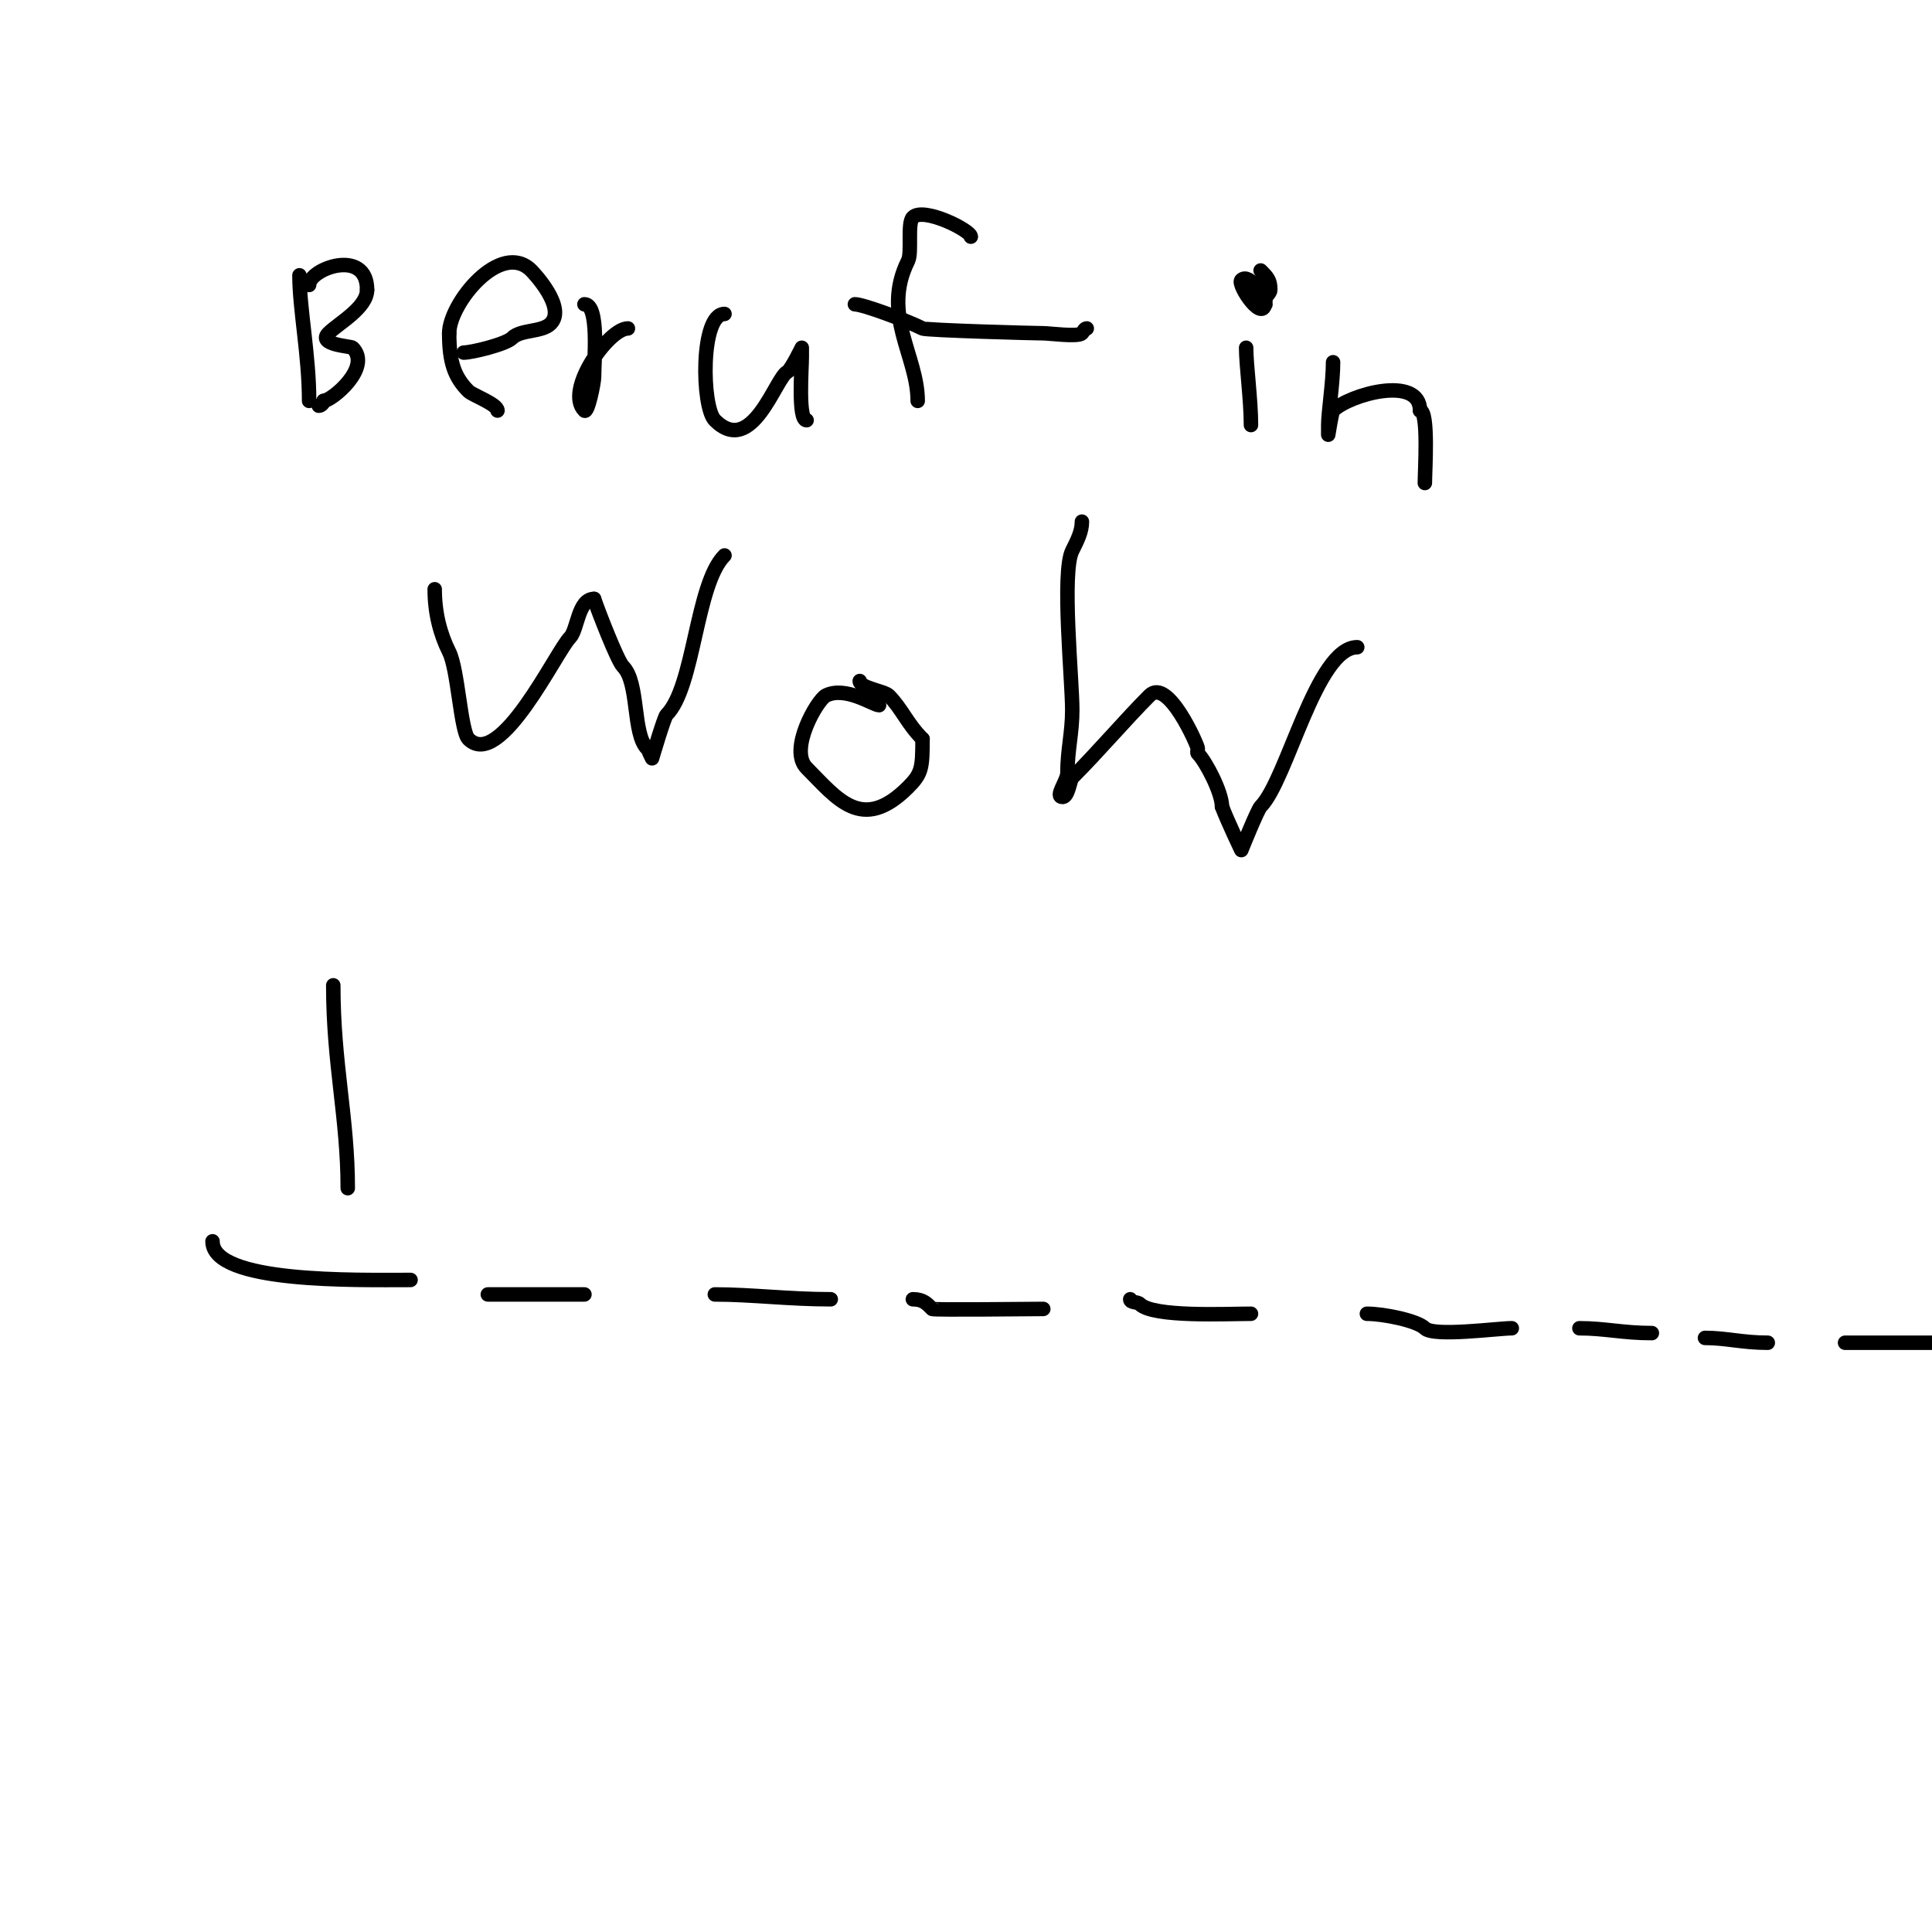 <svg viewBox='0 0 400 400' version='1.1' xmlns='http://www.w3.org/2000/svg' xmlns:xlink='http://www.w3.org/1999/xlink'><g fill='none' stroke='#000000' stroke-width='3' stroke-linecap='round' stroke-linejoin='round'><path d='M62,57c0,6.973 2,16.611 2,26'/><path d='M64,59c0,-3.347 12,-7.769 12,1'/><path d='M76,60c0,3.731 -5.893,6.893 -8,9c-2.393,2.393 4.668,2.668 5,3c4.092,4.092 -4.395,11 -6,11'/><path d='M67,83c0,0.471 -0.529,1 -1,1'/><path d='M96,73c1.728,0 8.729,-1.729 10,-3c1.833,-1.833 6.167,-1.167 8,-3c3.28,-3.28 -3.375,-10.375 -4,-11c-6.312,-6.312 -17,6.811 -17,13'/><path d='M93,69c0,6.045 1.108,9.108 4,12c0.792,0.792 6,2.695 6,4'/><path d='M121,63c3.104,0 2,11.502 2,15c0,1.264 -1.325,7.675 -2,7c-4.135,-4.135 5.013,-17 9,-17'/><path d='M150,65c-5.031,0 -4.735,19.265 -2,22c7.715,7.715 12.582,-8.791 15,-10c0.749,-0.375 3,-5 3,-5c0,0 0,1.333 0,2c0,2.25 -0.819,13 1,13'/><path d='M201,49c0,-1.294 -9.793,-6.207 -12,-4c-1.194,1.194 -0.144,7.288 -1,9c-5.57,11.14 2,19.673 2,29'/><path d='M177,63c1.689,0 10.731,3.365 14,5c0.776,0.388 23.191,1 25,1c1.272,0 7.19,0.81 8,0c0.333,-0.333 0.529,-1 1,-1'/><path d='M258,72c0,3.59 1,10.814 1,16'/><path d='M257,58'/><path d='M262,63c0,-1.324 -3.352,-6.648 -5,-5c-0.94,0.94 5,9.763 5,4c0,-0.745 1,-1.255 1,-2c0,-1.982 -0.557,-2.557 -2,-4'/><path d='M276,75c0,4.212 -1,10.331 -1,13c0,0.667 0,2 0,2c0,0 0.753,-4.753 1,-5c3.318,-3.318 18,-7.433 18,0'/><path d='M294,85c1.822,0 1,12.584 1,15'/><path d='M90,122c0,4.811 1.087,9.174 3,13c1.816,3.632 2.375,16.375 4,18c6.559,6.559 18.191,-18.191 21,-21c1.593,-1.593 1.668,-8 5,-8'/><path d='M123,124c0.741,2.223 4.804,12.804 6,14c3.356,3.356 1.91,13.91 5,17c0.1,0.1 1,2 1,2c0,0 2.5,-8.5 3,-9c5.782,-5.782 6.058,-27.058 12,-33'/><path d='M182,146c-1.137,0 -6.951,-4.024 -11,-2c-1.773,0.887 -7.792,11.208 -4,15c6.276,6.276 11.439,13.561 21,4c2.822,-2.822 3,-3.92 3,-10'/><path d='M191,153c-3.225,-3.225 -4.256,-6.256 -7,-9c-0.902,-0.902 -6,-1.593 -6,-3'/><path d='M224,108c0,2.041 -0.93,3.861 -2,6c-2.252,4.503 0,26.758 0,33c0,4.758 -1,8.242 -1,13c0,1.7 -2.7,5 -1,5c1.154,0 1.55,-3.55 2,-4c5.481,-5.481 11.036,-12.036 16,-17c3.817,-3.817 10,10.386 10,11c0,0.333 -0.236,0.764 0,1c1.657,1.657 5,8.076 5,11'/><path d='M253,167c1.153,3.074 4,9 4,9c0,0 3.363,-8.363 4,-9c5.474,-5.474 11.515,-33 20,-33'/><path d='M44,257c0,8.719 29.745,8 41,8'/><path d='M69,204c0,16.281 3,27.468 3,42'/><path d='M101,268c6.667,0 13.333,0 20,0'/><path d='M148,268c7.575,0 15.316,1 24,1'/><path d='M189,269c2.168,0 2.937,0.937 4,2c0.251,0.251 20.752,0 23,0'/><path d='M234,269c0,0.745 1.473,0.473 2,1c2.765,2.765 17.946,2 23,2'/><path d='M283,272c3.494,0 10.431,1.431 12,3c1.826,1.826 15.131,0 18,0'/><path d='M327,275c5.24,0 9.003,1 15,1'/><path d='M353,277c4.408,0 7.735,1 13,1'/><path d='M382,278c6,0 12,0 18,0'/></g>
</svg>